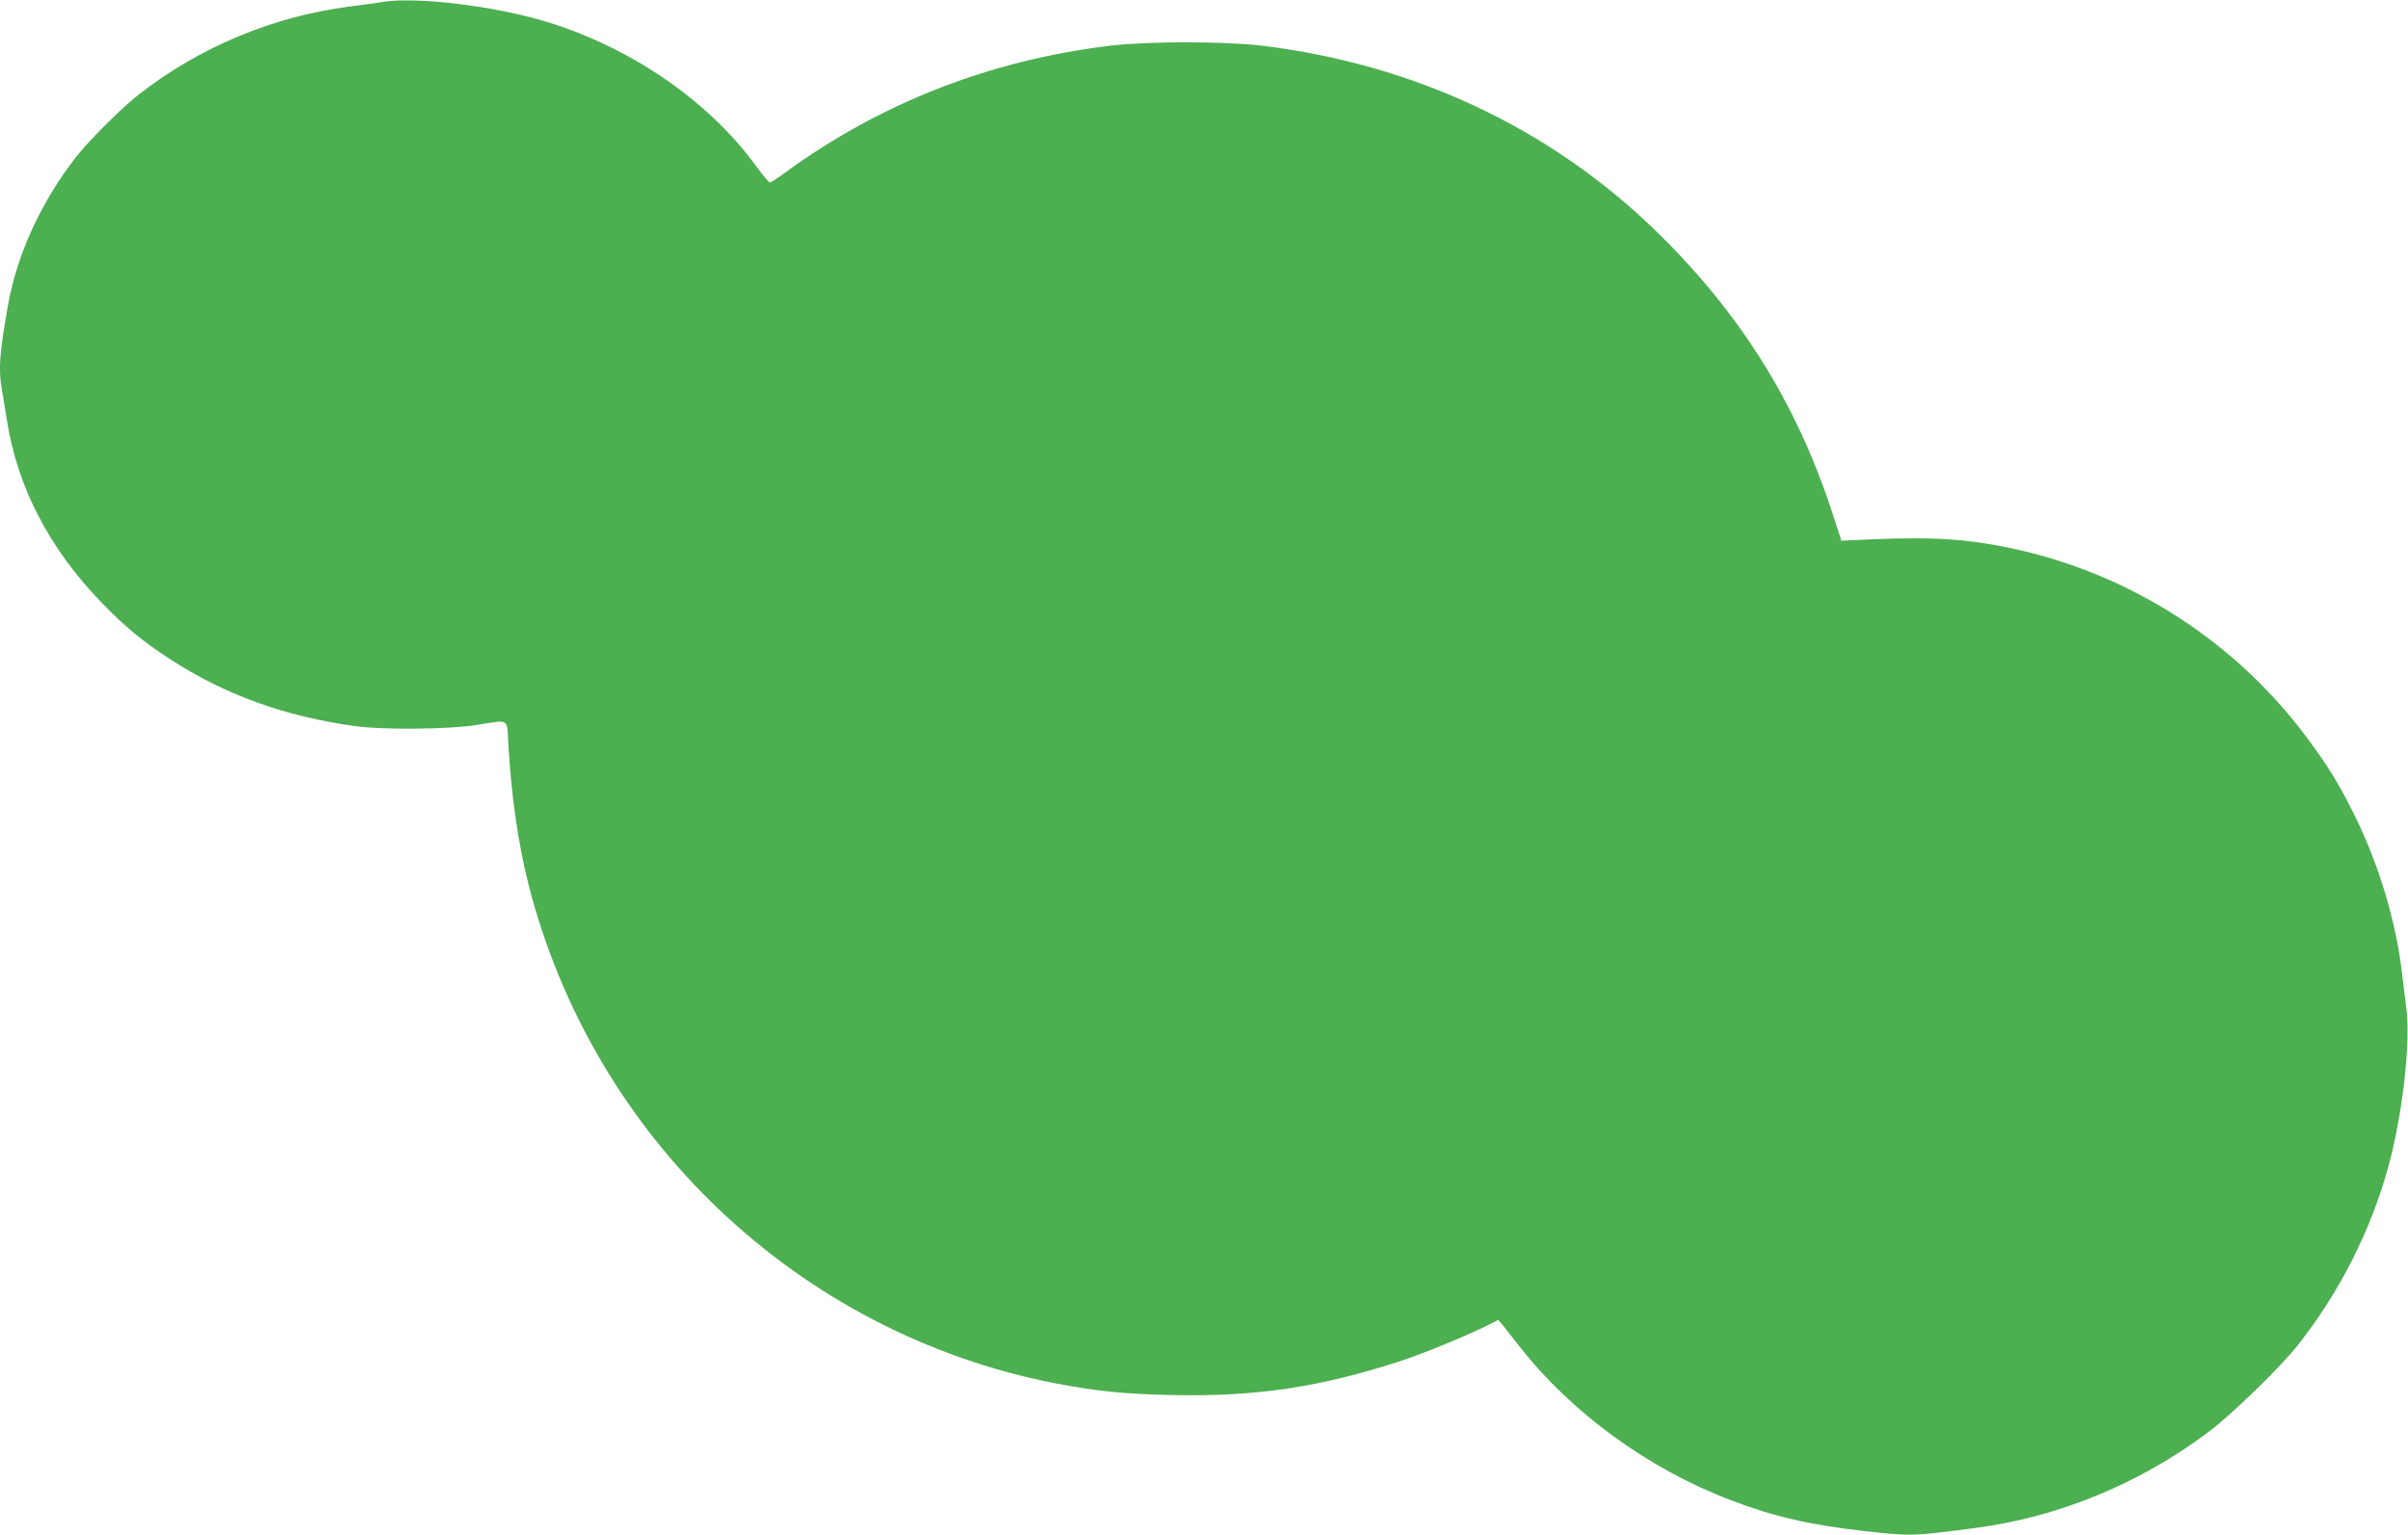 <?xml version="1.0" standalone="no"?>
<!DOCTYPE svg PUBLIC "-//W3C//DTD SVG 20010904//EN"
 "http://www.w3.org/TR/2001/REC-SVG-20010904/DTD/svg10.dtd">
<svg version="1.0" xmlns="http://www.w3.org/2000/svg"
 width="1280pt" height="816pt" viewBox="0 0 1280 816"
 preserveAspectRatio="xMidYMid meet">
<g transform="translate(0,816) scale(0.1,-0.1)"
fill="#4caf50" stroke="none">
<path d="M2035 8150 c-27 -5 -108 -16 -179 -25 -409 -53 -801 -218 -1124 -472
-92 -73 -261 -242 -328 -328 -186 -239 -314 -518 -362 -790 -45 -254 -51 -339
-32 -446 5 -30 17 -101 26 -159 55 -358 226 -687 504 -974 124 -128 217 -205
360 -298 292 -191 612 -307 990 -359 145 -20 499 -17 640 6 183 29 164 40 172
-100 16 -276 52 -529 107 -746 344 -1352 1437 -2388 2801 -2654 214 -41 365
-57 617 -62 448 -10 791 41 1228 184 114 38 344 132 449 185 l60 30 21 -24
c11 -14 51 -65 90 -114 278 -356 686 -653 1125 -820 226 -87 419 -131 707
-164 254 -28 256 -28 593 16 441 58 868 233 1235 507 122 90 390 351 481 467
221 281 387 609 480 949 75 274 119 659 95 839 -6 48 -16 130 -22 182 -32 276
-121 575 -248 835 -89 179 -138 260 -256 420 -404 545 -1008 916 -1678 1030
-211 36 -384 41 -761 22 l-38 -2 -52 160 c-191 580 -491 1057 -938 1491 -561
544 -1280 882 -2088 981 -200 24 -609 24 -810 0 -641 -78 -1225 -307 -1731
-678 -37 -27 -71 -49 -77 -49 -5 0 -38 39 -73 87 -268 369 -720 667 -1199 791
-272 70 -625 107 -785 82z"/>
</g>
</svg>
